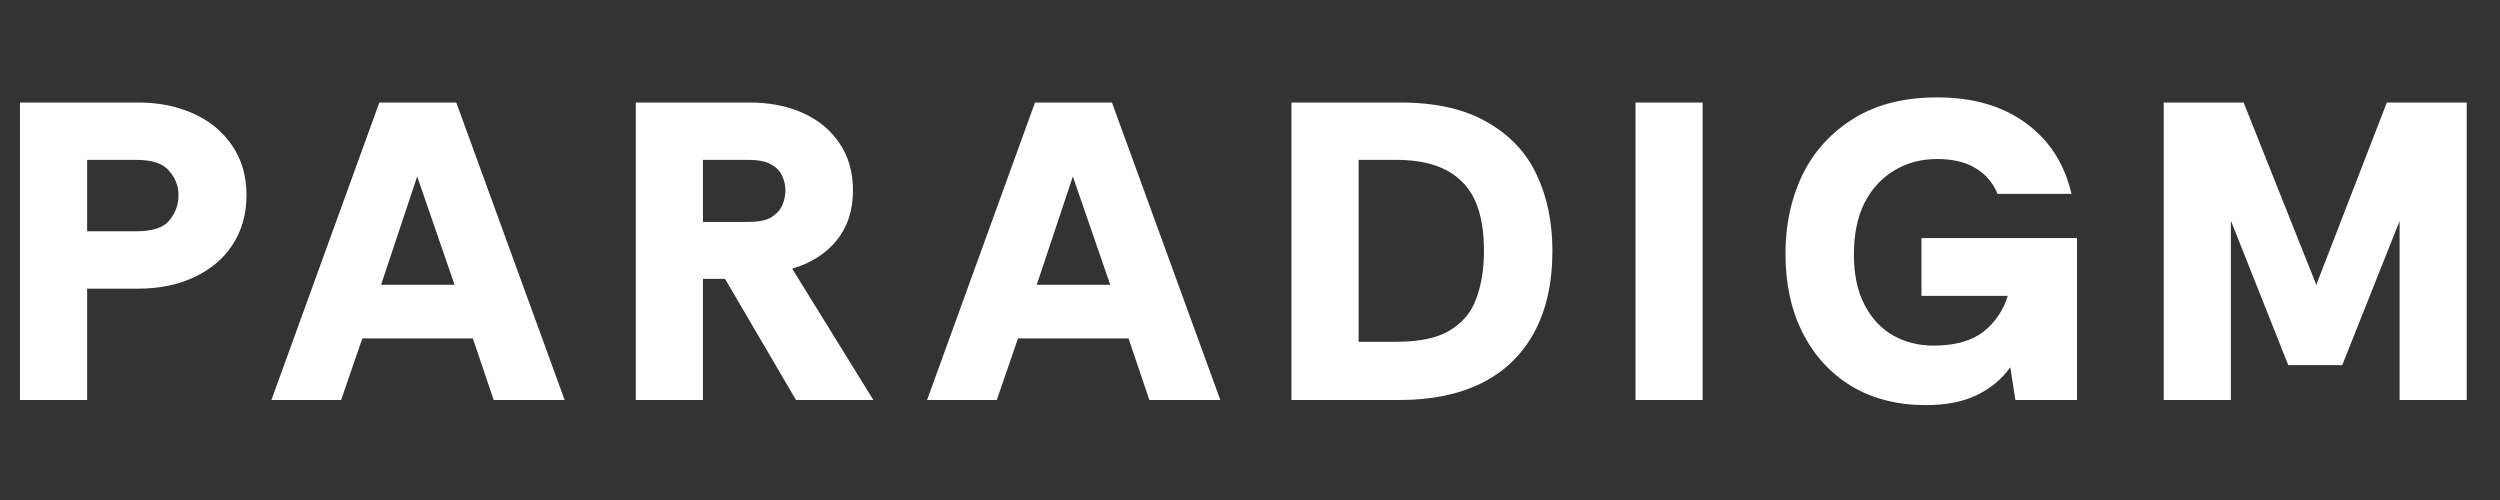 <svg width="100" height="20" viewBox="0 0 100 20" fill="none" xmlns="http://www.w3.org/2000/svg">
<rect x="0" y="0" width="100" height="20" fill="#333333" stroke="none"/>
<path d="M0.799 16V4.1H5.525C6.341 4.1 7.078 4.247 7.735 4.542C8.392 4.837 8.908 5.262 9.282 5.817C9.667 6.372 9.86 7.035 9.86 7.806C9.86 8.565 9.673 9.228 9.299 9.795C8.936 10.35 8.426 10.781 7.769 11.087C7.123 11.393 6.375 11.546 5.525 11.546H3.485V16H0.799ZM3.485 9.251H5.457C6.092 9.251 6.528 9.109 6.766 8.826C7.015 8.531 7.14 8.191 7.14 7.806C7.14 7.443 7.015 7.12 6.766 6.837C6.528 6.542 6.092 6.395 5.457 6.395H3.485V9.251ZM10.856 16L15.174 4.1H18.251L22.586 16H19.747L18.914 13.535H14.494L13.644 16H10.856ZM15.242 11.393H18.183L16.687 7.058L15.242 11.393ZM25.432 16V4.1H29.971C30.787 4.1 31.506 4.242 32.13 4.525C32.753 4.808 33.24 5.216 33.592 5.749C33.943 6.27 34.119 6.894 34.119 7.619C34.119 8.412 33.903 9.075 33.473 9.608C33.042 10.141 32.447 10.52 31.688 10.747L34.935 16H31.841L29.002 11.155H28.118V16H25.432ZM28.118 8.877H29.92C30.339 8.877 30.651 8.815 30.855 8.69C31.07 8.554 31.217 8.39 31.297 8.197C31.376 8.004 31.416 7.812 31.416 7.619C31.416 7.426 31.376 7.239 31.297 7.058C31.217 6.865 31.07 6.707 30.855 6.582C30.651 6.457 30.339 6.395 29.92 6.395H28.118V8.877ZM37.083 16L41.401 4.1H44.478L48.813 16H45.974L45.141 13.535H40.721L39.871 16H37.083ZM41.469 11.393H44.41L42.914 7.058L41.469 11.393ZM51.658 16V4.1H55.993C57.421 4.1 58.583 4.361 59.478 4.882C60.385 5.392 61.048 6.095 61.467 6.99C61.887 7.874 62.096 8.888 62.096 10.033C62.096 11.336 61.847 12.436 61.348 13.331C60.861 14.215 60.158 14.884 59.24 15.337C58.334 15.779 57.251 16 55.993 16H51.658ZM54.344 13.671H55.857C56.787 13.671 57.501 13.518 57.999 13.212C58.509 12.906 58.861 12.481 59.053 11.937C59.257 11.393 59.359 10.758 59.359 10.033C59.359 8.752 59.065 7.829 58.475 7.262C57.897 6.684 57.025 6.395 55.857 6.395H54.344V13.671ZM65.419 16V4.1H68.105V16H65.419ZM77.029 16.204C75.907 16.204 74.921 15.955 74.071 15.456C73.232 14.946 72.58 14.238 72.116 13.331C71.651 12.424 71.419 11.365 71.419 10.152C71.419 8.985 71.645 7.931 72.099 6.99C72.563 6.049 73.243 5.301 74.139 4.746C75.045 4.179 76.162 3.896 77.488 3.896C78.916 3.896 80.094 4.236 81.024 4.916C81.964 5.596 82.576 6.542 82.86 7.755H79.902C79.72 7.313 79.431 6.973 79.035 6.735C78.638 6.486 78.122 6.361 77.488 6.361C76.842 6.361 76.269 6.514 75.771 6.82C75.272 7.115 74.875 7.545 74.581 8.112C74.297 8.679 74.156 9.37 74.156 10.186C74.156 10.979 74.297 11.648 74.581 12.192C74.864 12.736 75.244 13.144 75.72 13.416C76.207 13.688 76.745 13.824 77.335 13.824C78.185 13.824 78.848 13.643 79.324 13.28C79.8 12.906 80.128 12.424 80.31 11.835H76.859V9.523H83.081V16H80.616L80.412 14.691C80.06 15.178 79.607 15.552 79.052 15.813C78.508 16.074 77.833 16.204 77.029 16.204ZM86.549 16V4.1H89.745L92.652 11.393L95.474 4.1H98.67V16H95.984V8.843L93.689 14.606H91.53L89.235 8.826V16H86.549Z" fill="white"/>
</svg>
